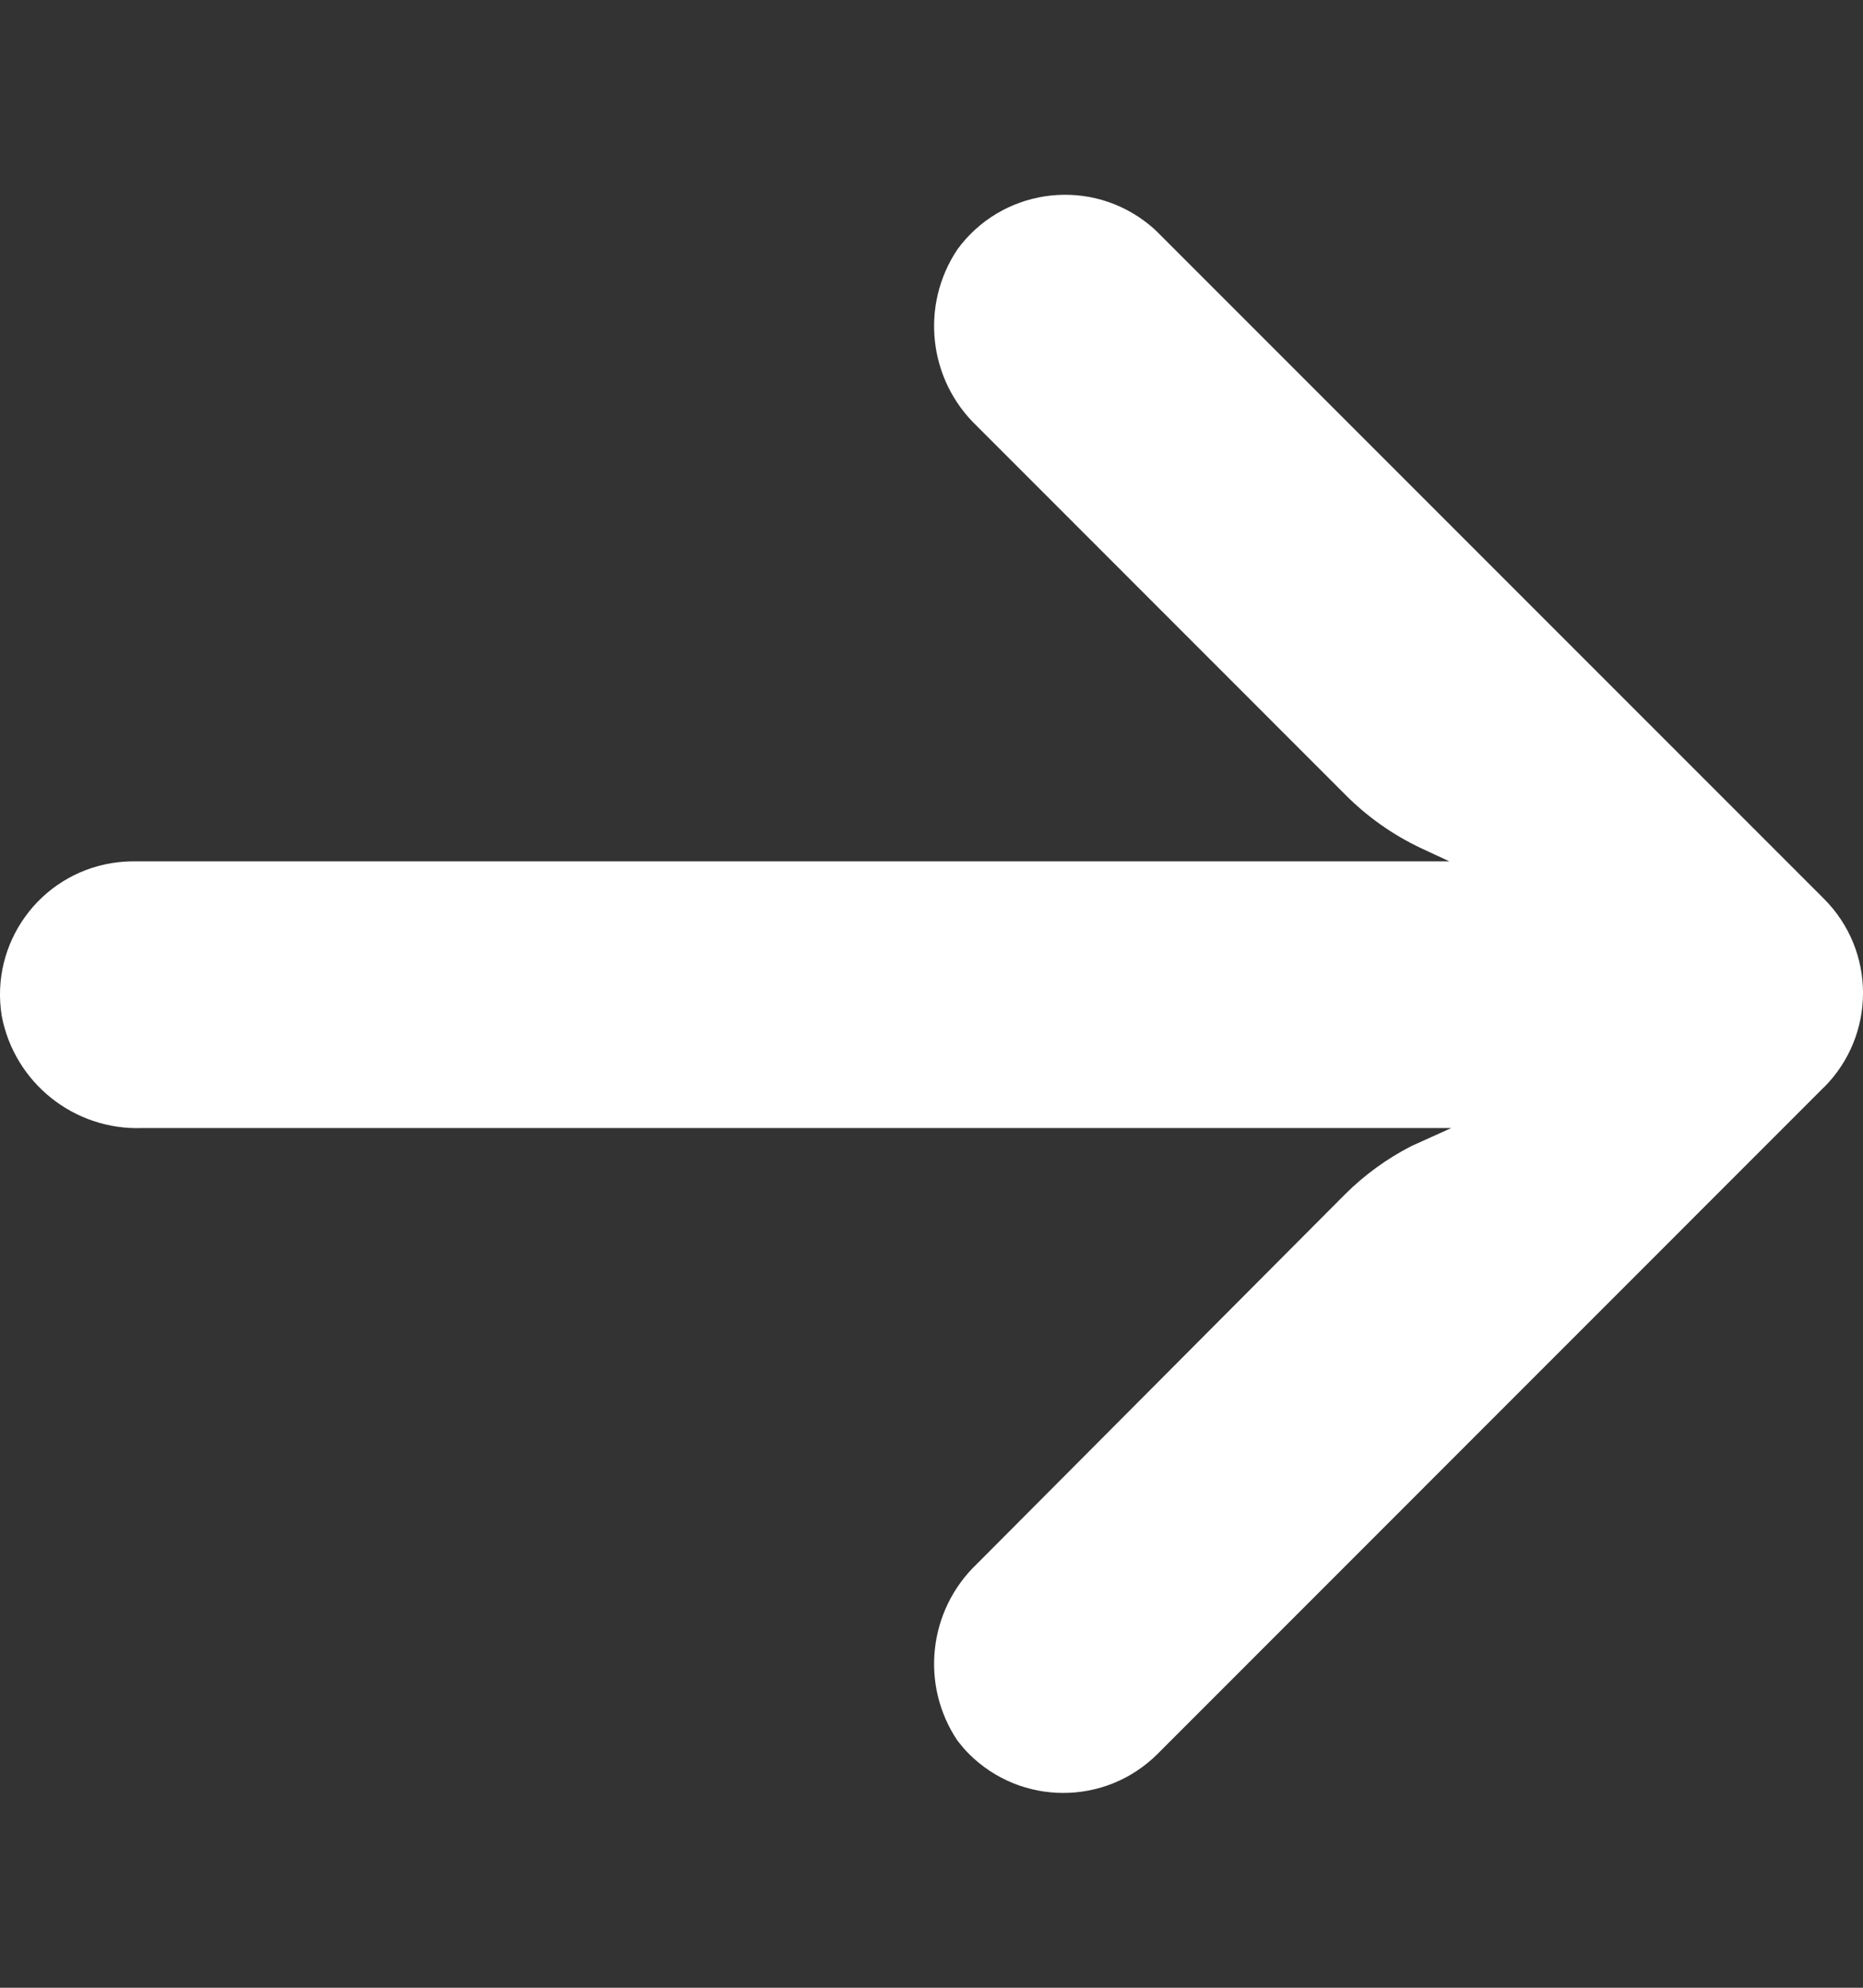 <svg width="15" height="16" viewBox="0 0 15 16" fill="none" xmlns="http://www.w3.org/2000/svg"><rect x="0" y="0" width="15" height="16" fill="#333333" stroke="none"/><g clip-path="url(#clip0_1101_2177)"><path d="M0.902 6.947C0.963 6.937 1.025 6.933 1.087 6.933H11.669L11.439 6.826C11.213 6.719 11.008 6.574 10.832 6.397L7.865 3.429C7.474 3.056 7.408 2.456 7.709 2.007C8.059 1.529 8.731 1.425 9.209 1.775C9.248 1.804 9.285 1.834 9.319 1.868L14.685 7.234C15.105 7.653 15.105 8.332 14.686 8.752C14.686 8.752 14.685 8.752 14.685 8.752L9.319 14.119C8.899 14.537 8.22 14.536 7.801 14.117C7.768 14.084 7.738 14.048 7.709 14.011C7.408 13.563 7.474 12.962 7.865 12.589L10.827 9.616C10.984 9.459 11.165 9.327 11.364 9.225L11.685 9.08H1.146C0.598 9.1 0.117 8.717 0.014 8.178C-0.081 7.593 0.316 7.042 0.902 6.947Z" fill="white"/></g><defs><clipPath id="clip0_1101_2177"><rect width="15" height="15" fill="white" transform="translate(0 0.5)"/></clipPath></defs></svg>